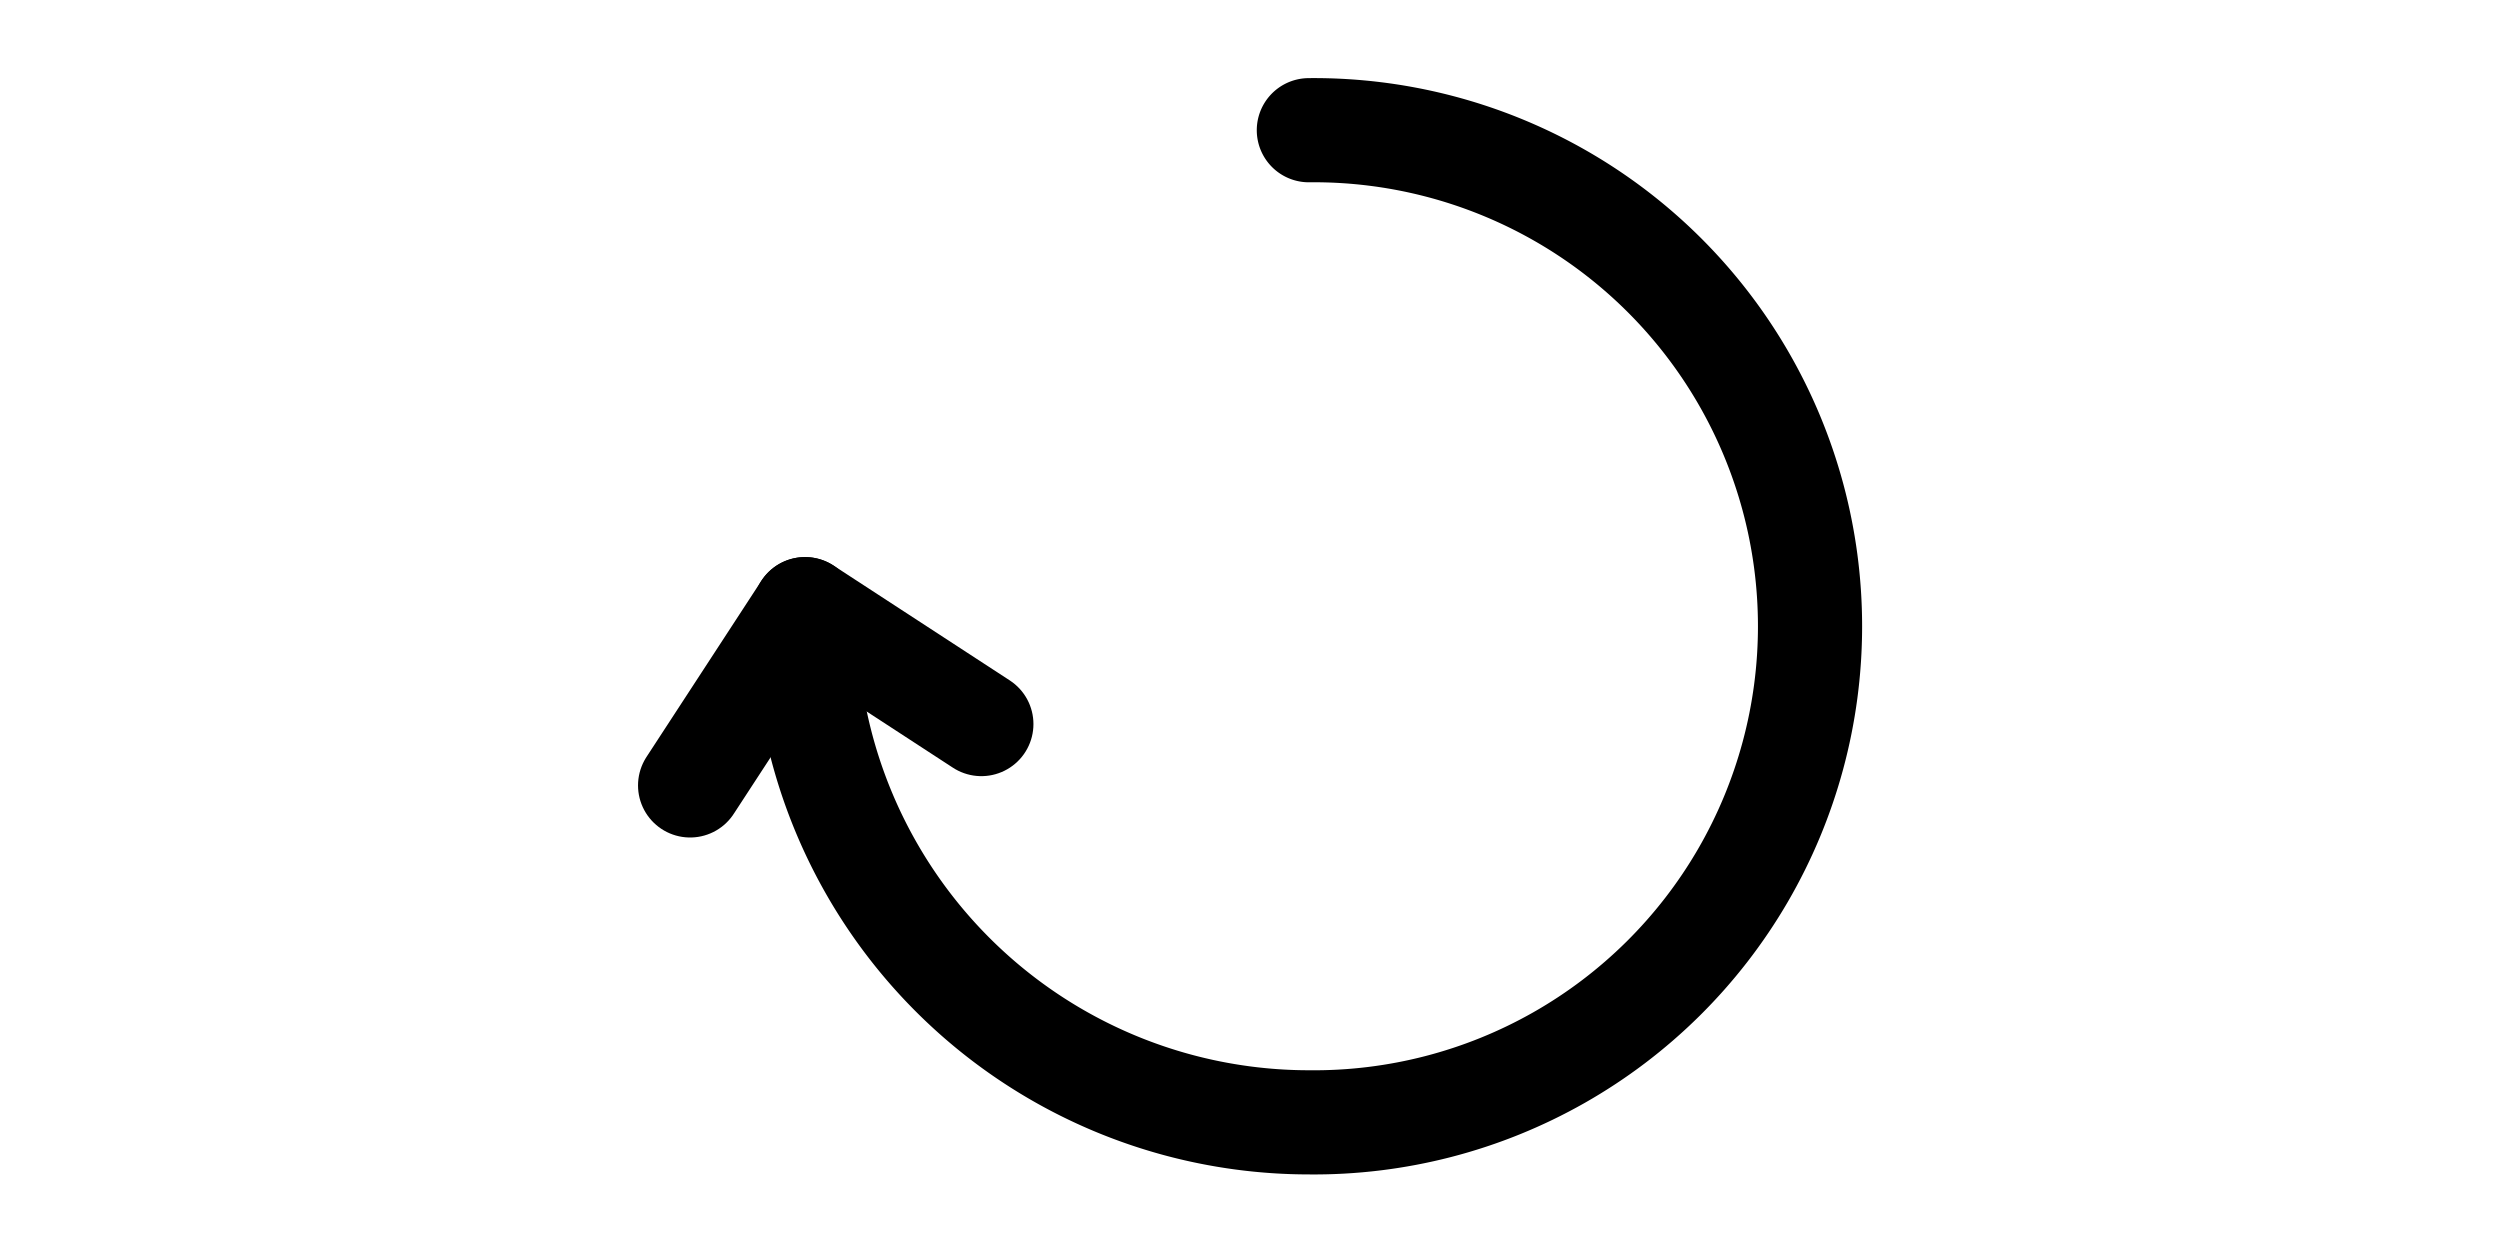 <svg aria-hidden="true" focusable="false" fill="none" stroke-width="2" width="48" class="hidden sm:block icon icon-picto-return" viewBox="0 0 24 24" xmlns="http://www.w3.org/2000/svg" xmlns:xlink="http://www.w3.org/1999/xlink">
      <path d="m1.25 15.08 2.207-3.384 3.385 2.206" stroke="currentColor" stroke-linecap="round" stroke-linejoin="round"></path>
      <path d="M13.13 2.5a9.525 9.525 0 1 1 0 19.049 9.68 9.68 0 0 1-9.673-9.853" stroke="currentColor" stroke-linecap="round" stroke-linejoin="round"></path>
    </svg>